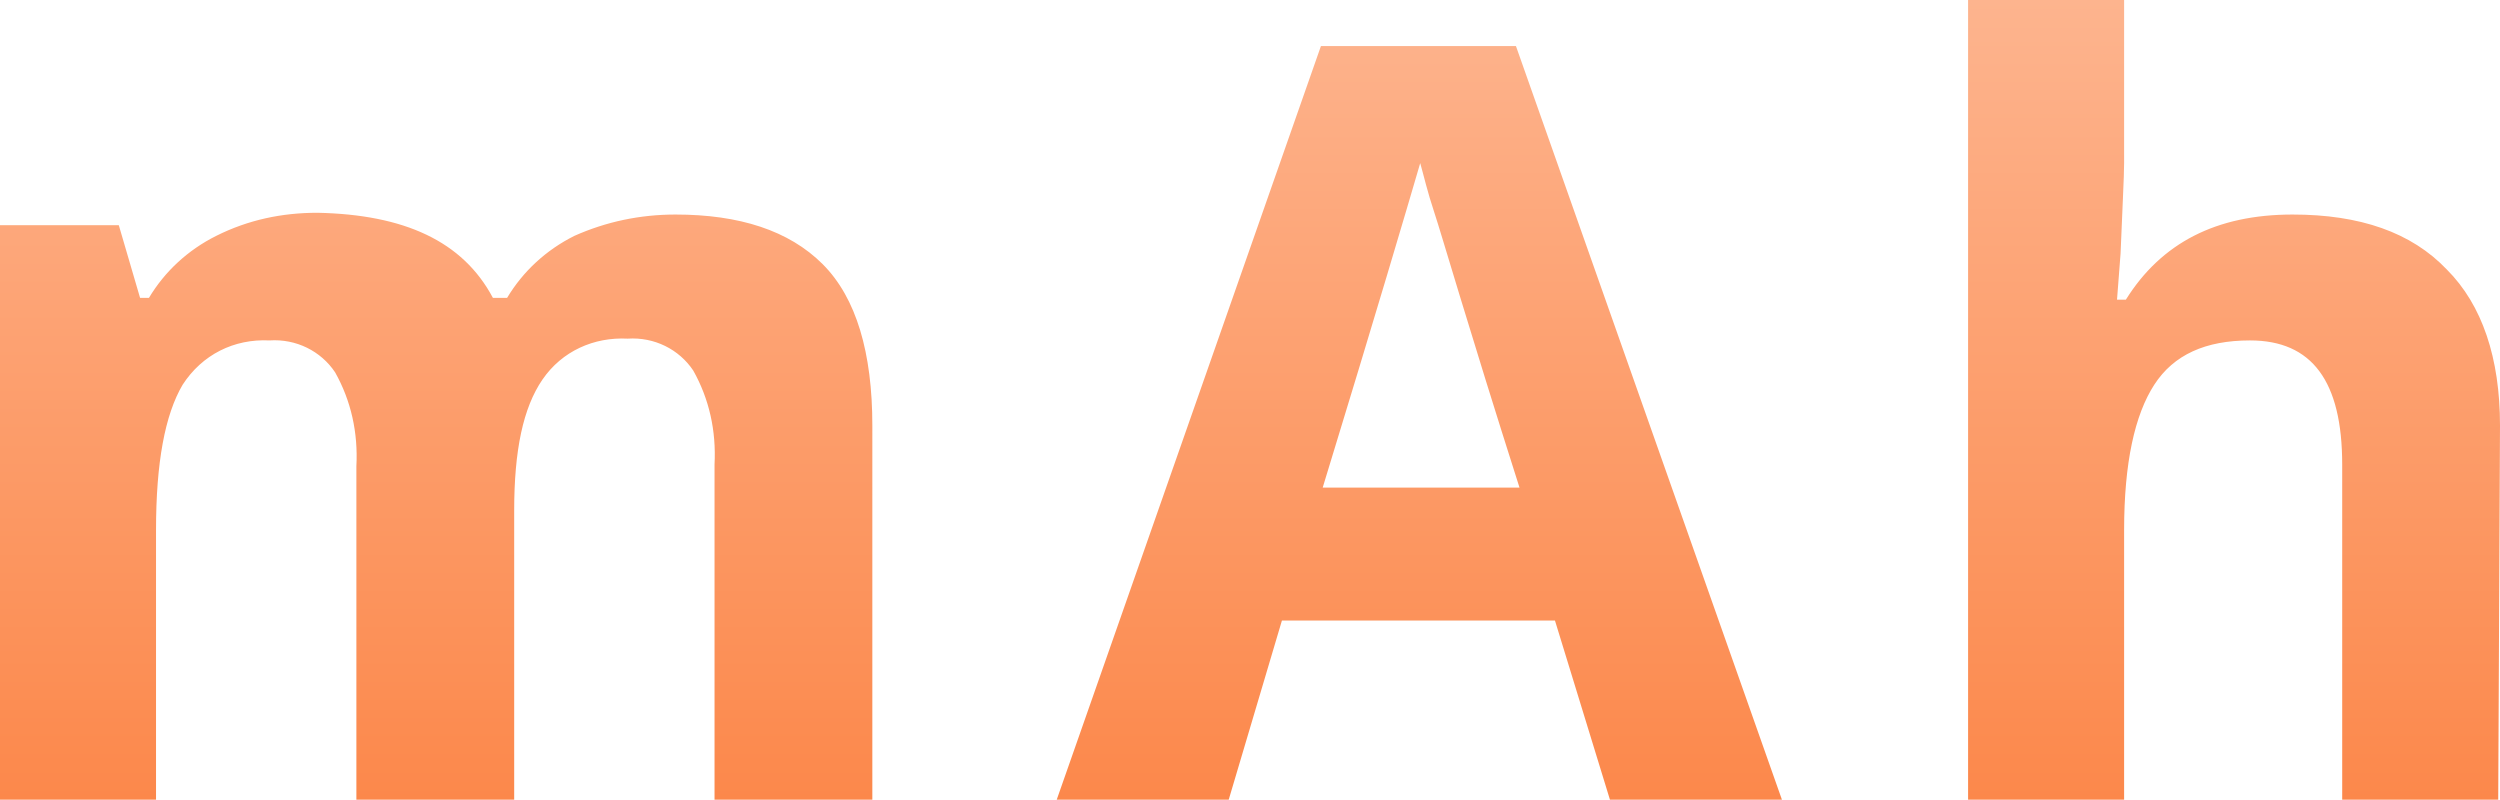 <?xml version="1.0" encoding="utf-8"?>
<!-- Generator: Adobe Illustrator 24.0.0, SVG Export Plug-In . SVG Version: 6.00 Build 0)  -->
<svg version="1.1" id="ii" xmlns="http://www.w3.org/2000/svg" xmlns:xlink="http://www.w3.org/1999/xlink" x="0px" y="0px"
	 viewBox="0 0 141 45.1" style="enable-background:new 0 0 141 45.1;" xml:space="preserve">
<style type="text/css">
	.st0{fill-rule:evenodd;clip-rule:evenodd;fill:url(#mah_1_);}
</style>
<linearGradient id="mah_1_" gradientUnits="userSpaceOnUse" x1="1258.025" y1="-3334.19" x2="1258.025" y2="-3289.1" gradientTransform="matrix(1 0 0 -1 -1187.53 -3289.09)">
	<stop  offset="0" style="stop-color:#FC884B"/>
	<stop  offset="1" style="stop-color:#FDB48E"/>
</linearGradient>
<path id="mah" class="st0" d="M29,28.8c0-3.4,0.5-5.8,1.6-7.4c1.1-1.6,2.9-2.4,4.8-2.3c1.5-0.1,2.9,0.6,3.7,1.8
	c0.9,1.6,1.3,3.4,1.2,5.3v18.9h8.9V24c0-4.1-0.9-7.2-2.8-9.1c-1.9-1.9-4.7-2.8-8.3-2.8c-2,0-3.9,0.4-5.7,1.2c-1.6,0.8-2.9,2-3.8,3.5
	h-0.8c-1.7-3.2-5-4.7-9.9-4.8c-2,0-3.9,0.4-5.7,1.3c-1.6,0.8-2.9,2-3.8,3.5H7.9l-1.2-4.1H0v32.4h8.8V29.9c0-3.8,0.5-6.5,1.5-8.2
	c1.1-1.7,2.9-2.6,4.9-2.5c1.5-0.1,2.9,0.6,3.7,1.8c0.9,1.6,1.3,3.4,1.2,5.3v18.9H29L29,28.8L29,28.8z M100.5,45.1l-15-42.5h-11
	L59.6,45.1h9.7L72.3,35h15.4l3.1,10.1H100.5z M74.6,27.5c3-9.8,4.8-15.9,5.5-18.3c0.2,0.7,0.4,1.6,0.8,2.8s1.9,6.4,4.8,15.5H74.6z
	 M141,24c0-3.8-1-6.8-3-8.8c-2-2.1-4.9-3.1-8.7-3.1c-4.3,0-7.4,1.6-9.4,4.8h-0.5l0.2-2.6c0.1-2.6,0.2-4.3,0.2-5.1V0h-8.8v45.1h8.8
	V29.9c0-3.8,0.6-6.5,1.7-8.2c1.1-1.7,2.9-2.5,5.4-2.5c3.5,0,5.2,2.3,5.2,7v18.9h8.8L141,24L141,24z"/>
</svg>
